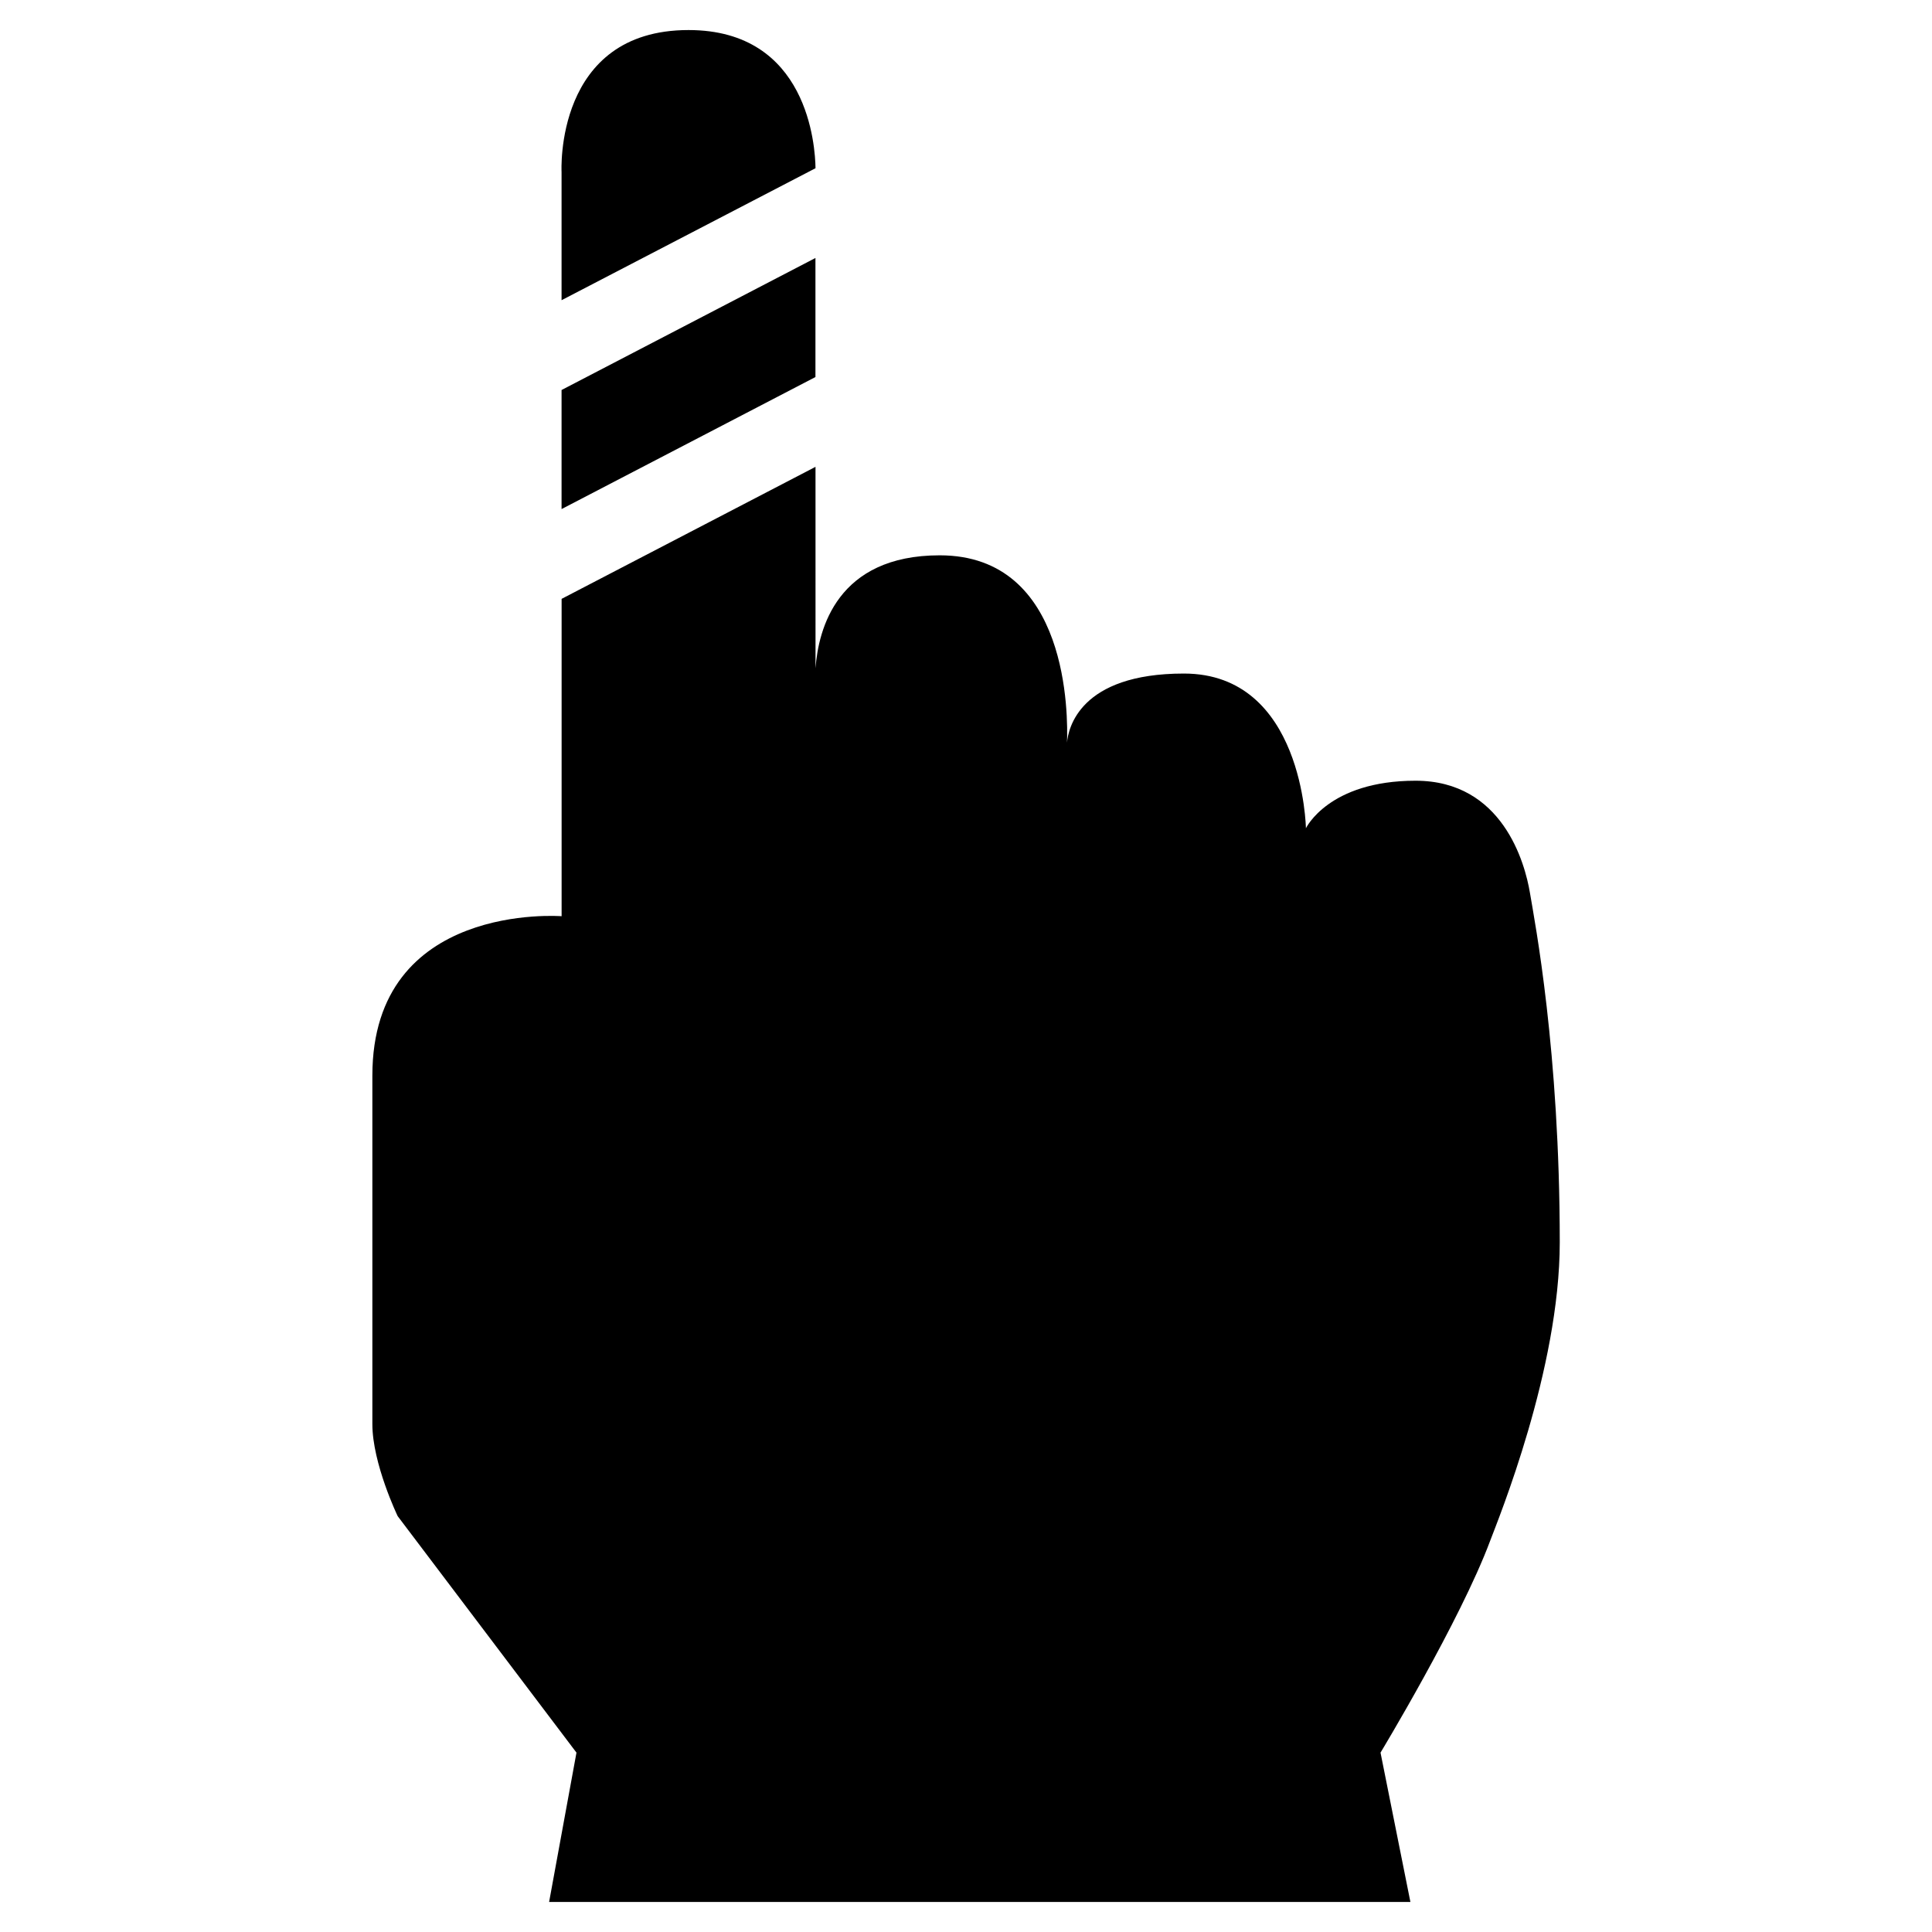 <?xml version="1.0" encoding="UTF-8"?>
<!-- Uploaded to: ICON Repo, www.iconrepo.com, Generator: ICON Repo Mixer Tools -->
<svg fill="#000000" width="800px" height="800px" version="1.1" viewBox="144 144 512 512" xmlns="http://www.w3.org/2000/svg">
 <g>
  <path d="m360.12 188.58c-0.082-5.715-1.91-36.617-33.656-36.617-35.621 0-33.645 37.598-33.645 37.598v33.996z"/>
  <path d="m292.82 278.91 67.281-34.992v-31.551l-67.281 34.988z"/>
  <path d="m242.68 429.04v23.746 68.605c0 10.469 6.711 24.406 6.711 24.406l47.379 62.668-7.25 39.574h228.25l-7.918-39.574s21.148-34.988 29.031-56.074c2.172-5.777 18.469-45.516 18.469-79.152 0-50.766-6.609-84.922-7.914-92.691-1.305-7.769-7.219-29.648-30.305-29.648-23.086 0-29.051 12.602-29.051 12.602s-0.676-41.004-32.34-41.004c-27.703 0-30.66 14.645-30.973 18.309 0.238-6.879 0.68-49.641-33.734-49.641-27.18 0-32.168 19.543-32.914 29.938l-0.004-53.387-67.285 34.988v84.102c-0.004 0-50.145-3.957-50.152 42.234z"/>
 </g>
</svg>